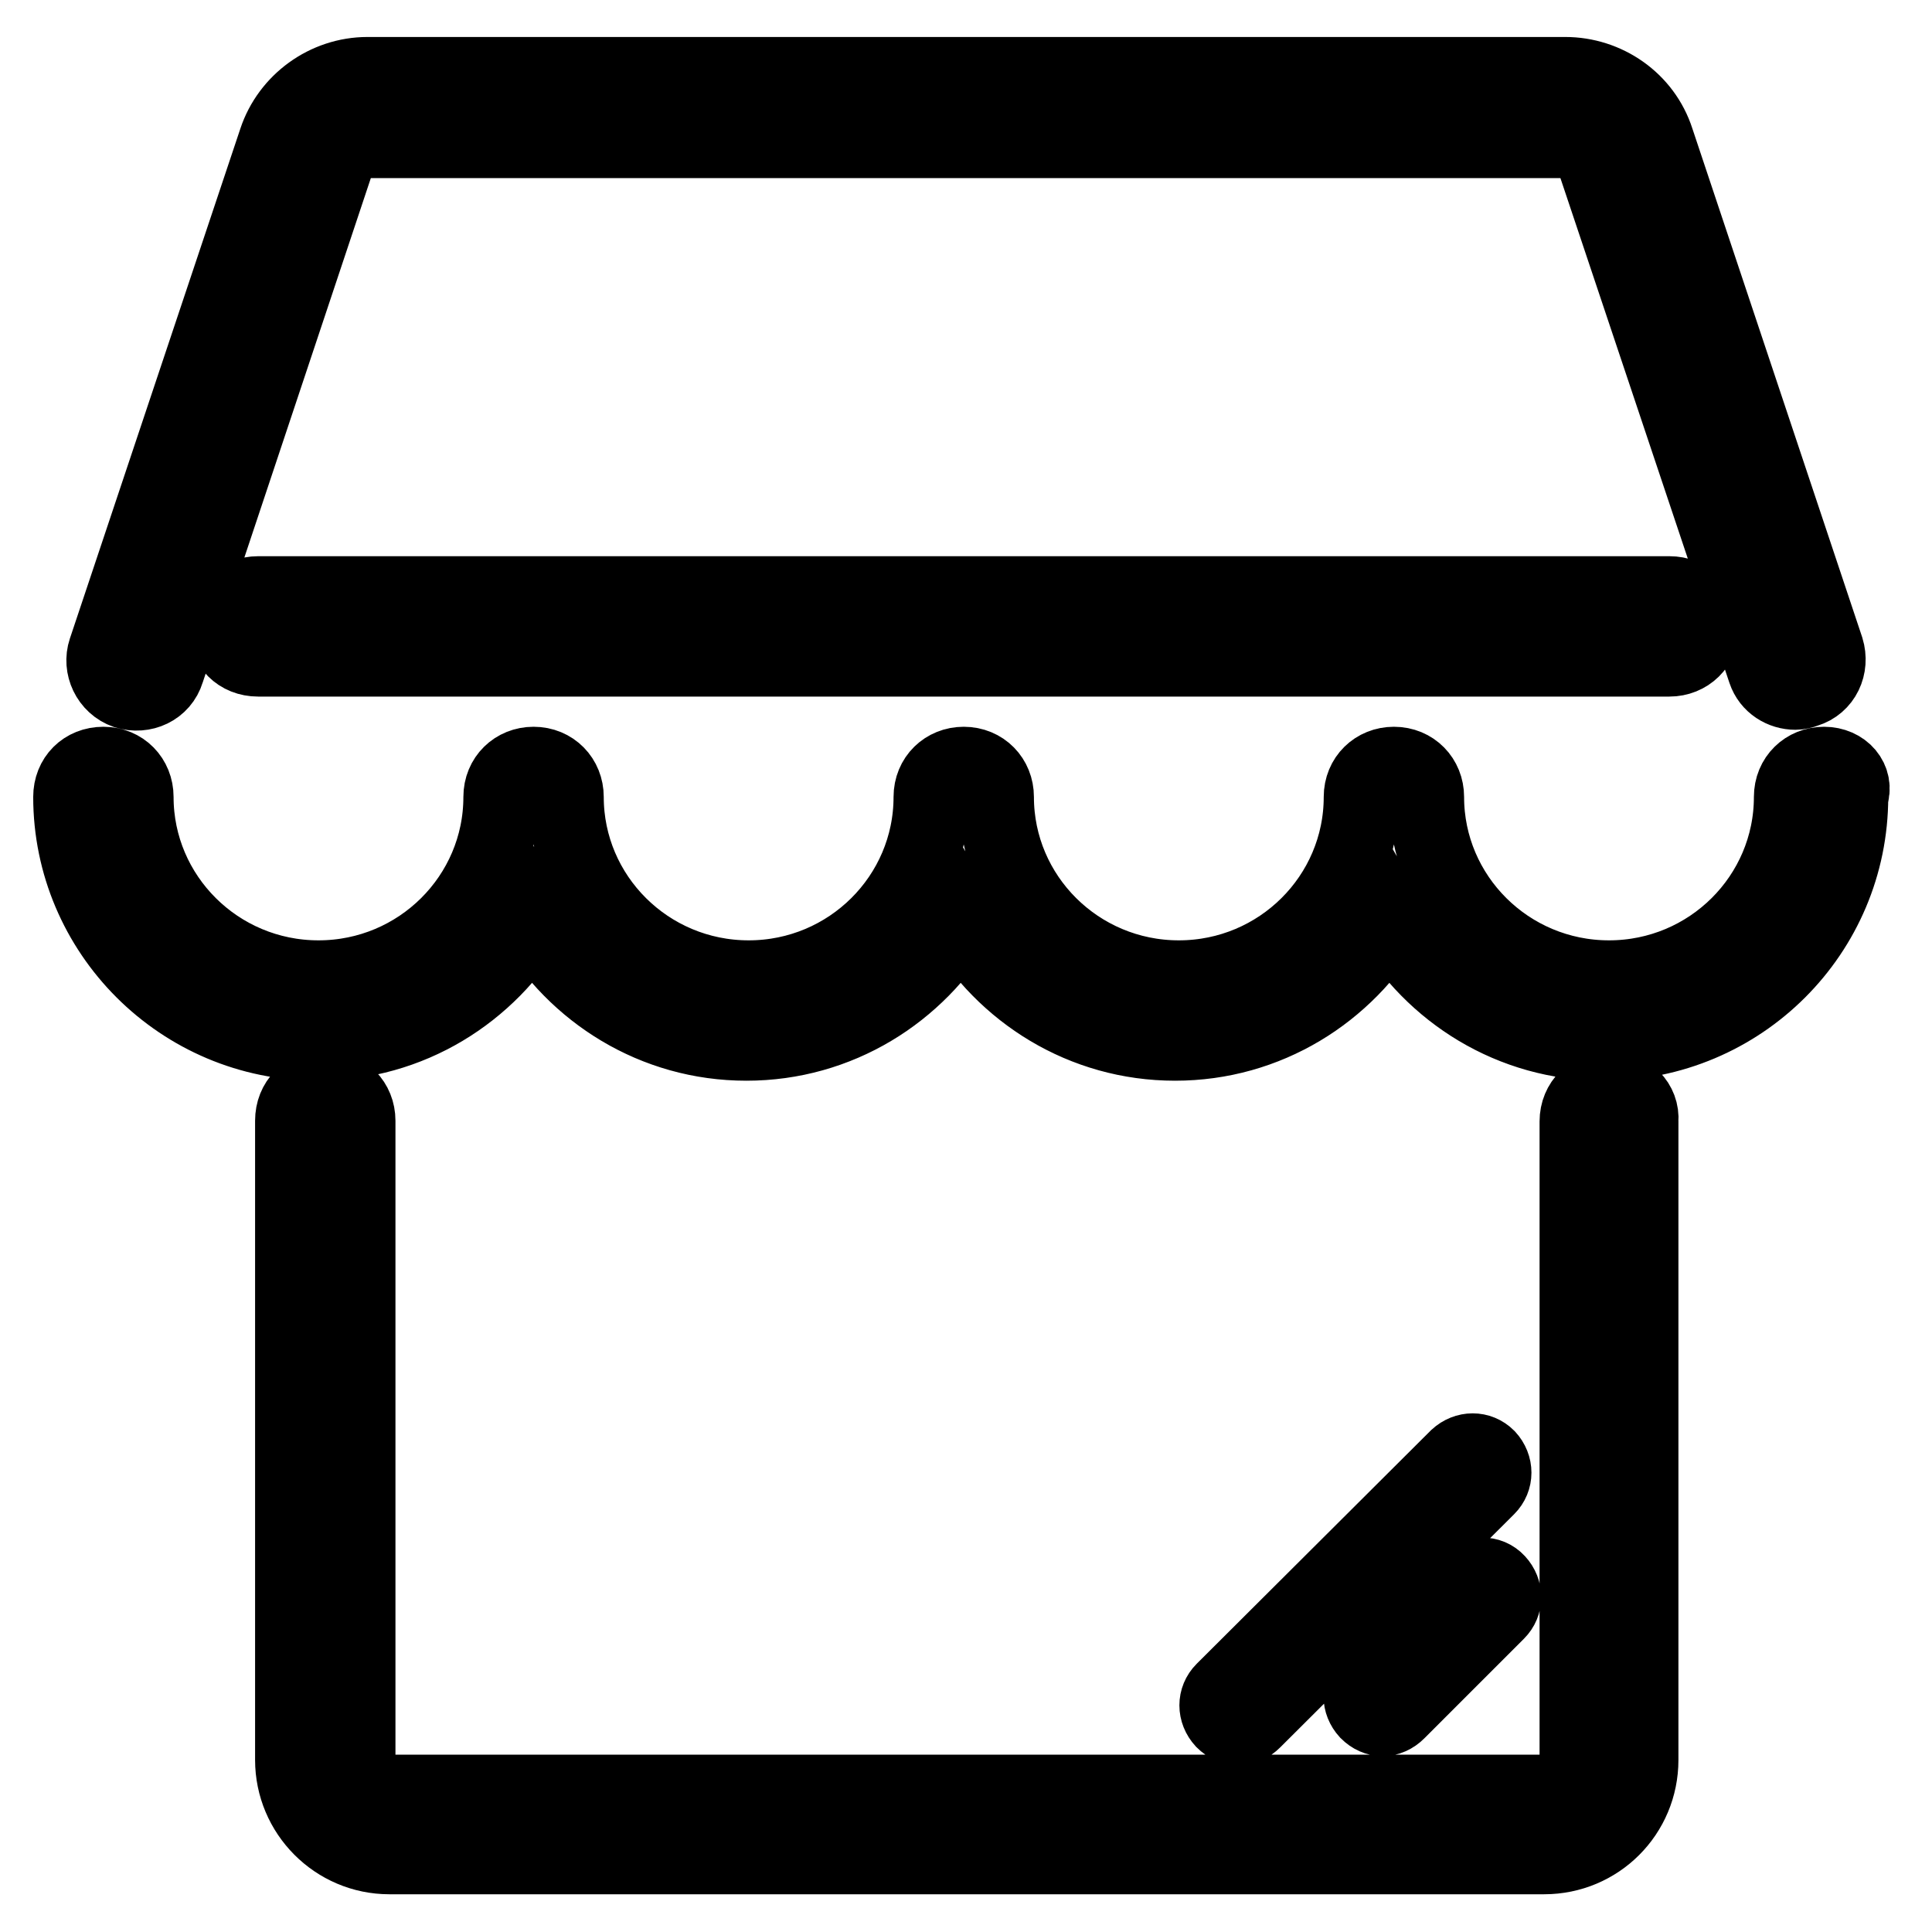 <?xml version="1.0" encoding="utf-8"?>
<!-- Svg Vector Icons : http://www.onlinewebfonts.com/icon -->
<!DOCTYPE svg PUBLIC "-//W3C//DTD SVG 1.1//EN" "http://www.w3.org/Graphics/SVG/1.1/DTD/svg11.dtd">
<svg version="1.1" xmlns="http://www.w3.org/2000/svg" xmlns:xlink="http://www.w3.org/1999/xlink" x="0px" y="0px" viewBox="0 0 256 256" enable-background="new 0 0 256 256" xml:space="preserve">
<g> <path stroke-width="10" fill-opacity="0" stroke="#000000"  d="M194.4,209.6l-13.2,13.2c-1.1,1.1-1.1,2.8,0,4c0.6,0.6,1.3,0.9,2,0.9c0.7,0,1.4-0.3,2-0.9l13.2-13.2 c1.1-1.1,1.1-2.8,0-4S195.5,208.5,194.4,209.6z M193.1,193.1l-31,30.9c-1.1,1.1-1.1,2.8,0,4c0.6,0.6,1.3,0.9,2,0.9 c0.7,0,1.4-0.3,2-0.9l31-30.9c1.1-1.1,1.1-2.8,0-4C196,192,194.3,192,193.1,193.1z M241.7,101.3c-2.4,0-4.3,1.8-4.3,4.3 c0,13.2-10.8,24-24.2,24c-13.4,0-24.2-10.8-24.2-24c0-2.4-1.8-4.3-4.3-4.3c-2.4,0-4.3,1.8-4.3,4.3c0,13.2-10.8,24-24.2,24 c-13.4,0-24.2-10.8-24.2-24c0-2.4-1.8-4.3-4.3-4.3c-2.4,0-4.3,1.8-4.3,4.3c0,13.2-10.8,24-24.2,24s-24.2-10.8-24.2-24 c0-2.4-1.8-4.3-4.3-4.3c-2.4,0-4.3,1.8-4.3,4.3c0,13.2-10.8,24-24.2,24s-24.2-10.8-24.2-24c0-2.4-1.8-4.3-4.3-4.3s-4.3,1.8-4.3,4.3 c0,17.9,14.6,32.6,32.7,32.6c12.2,0,22.7-6.7,28.4-16.5c5.7,9.8,16.2,16.5,28.4,16.5s22.7-6.7,28.4-16.5 c5.7,9.8,16.2,16.5,28.4,16.5s22.7-6.7,28.4-16.5c5.7,9.8,16.2,16.5,28.4,16.5c18.1,0,32.7-14.6,32.7-32.6 C246,103.3,244.2,101.3,241.7,101.3z M16.7,91.6c2.3,0.7,4.7-0.4,5.4-2.7l22.5-67.5c0.6-1.7,2.3-2.8,4-2.8h158.7 c1.8,0,3.4,1.1,4,2.8l22.6,67.5c0.6,1.8,2.3,2.8,4,2.8c0.4,0,0.9-0.1,1.4-0.3c2.3-0.7,3.4-3.1,2.7-5.4l-22.5-67.4 c-1.7-5.3-6.7-8.7-12.1-8.7H48.7c-5.5,0-10.4,3.6-12.1,8.7L14,86.2C13.3,88.3,14.4,90.8,16.7,91.6z M213.3,144.3 c-2.4,0-4.3,1.8-4.3,4.3v84.6c0,2.3-1.8,4.3-4.3,4.3h-153c-2.4,0-4.3-1.8-4.3-4.3v-84.7c0-2.4-1.8-4.3-4.3-4.3s-4.3,1.8-4.3,4.3 v84.7c0,7,5.7,12.8,12.8,12.8h153c7.1,0,12.8-5.7,12.8-12.8v-84.7C217.6,146.2,215.7,144.3,213.3,144.3z M34.2,78.7 c-2.4,0-4.3,1.8-4.3,4.3s1.8,4.3,4.3,4.3h187c2.4,0,4.3-1.8,4.3-4.3s-1.8-4.3-4.3-4.3H34.2z"/></g>
</svg>